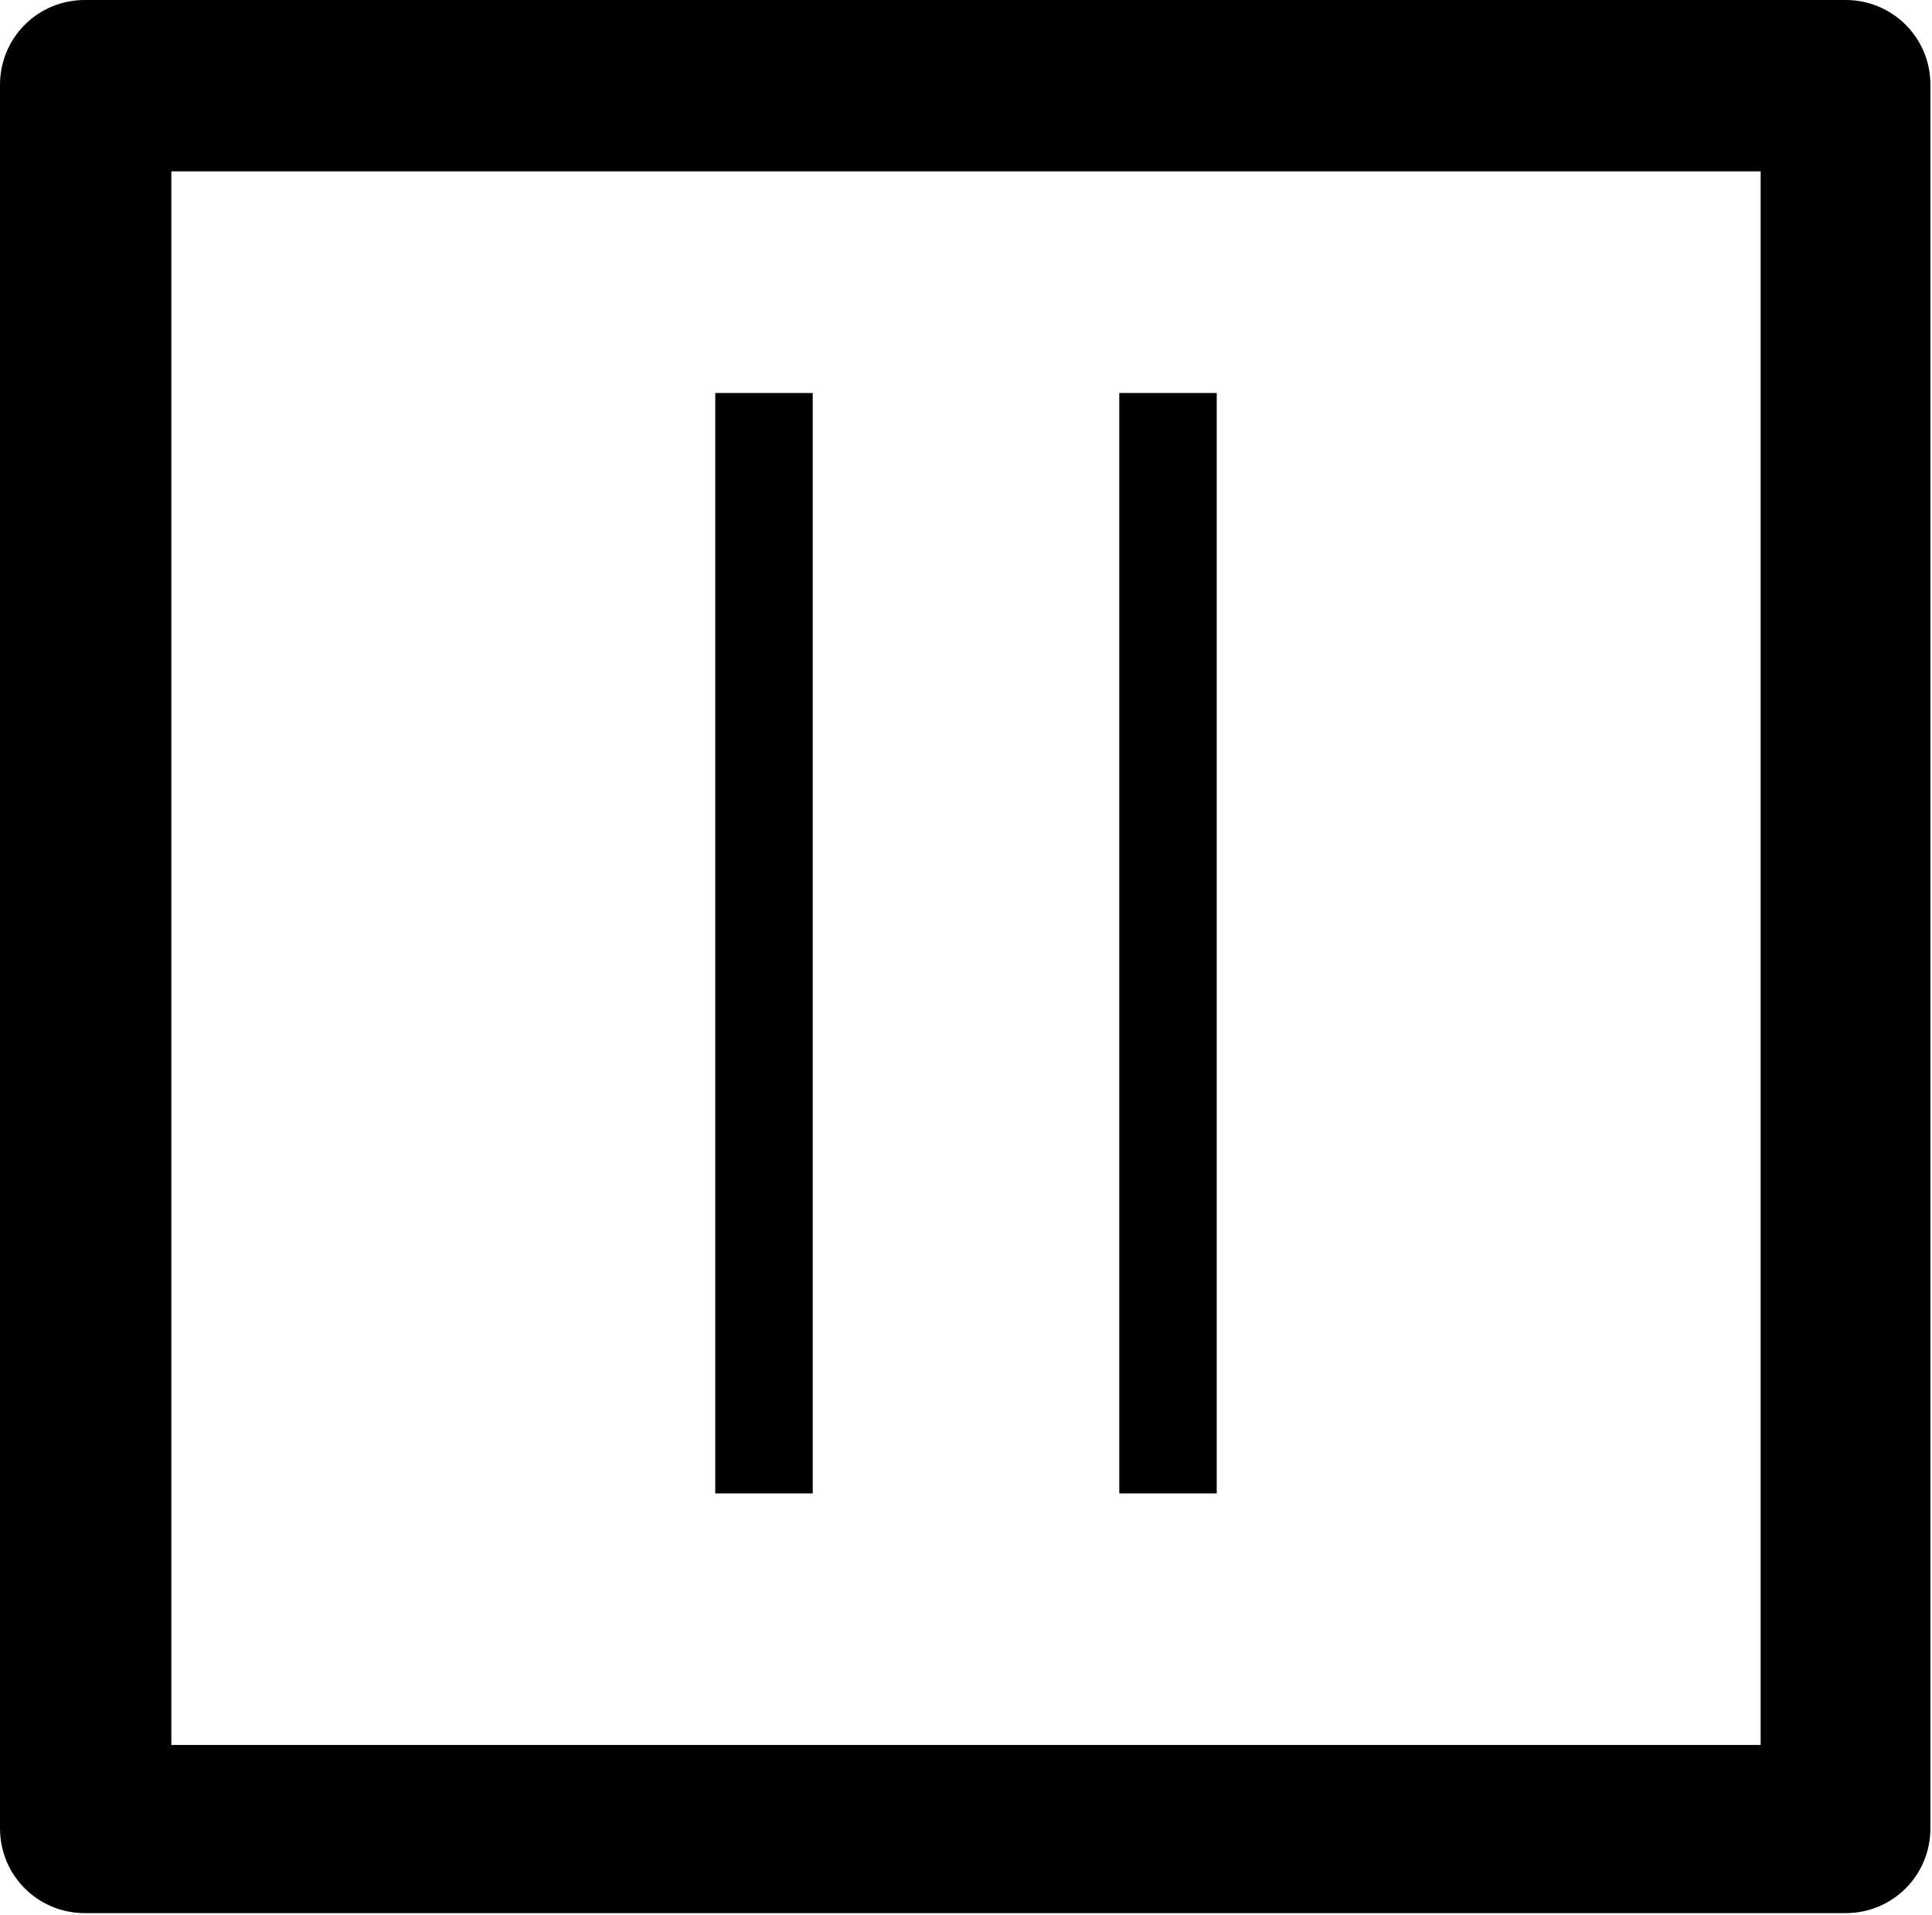 <?xml version="1.0" encoding="utf-8"?>
<!-- Generator: Adobe Illustrator 25.3.1, SVG Export Plug-In . SVG Version: 6.00 Build 0)  -->
<svg version="1.1" id="Layer_1" xmlns="http://www.w3.org/2000/svg" xmlns:xlink="http://www.w3.org/1999/xlink" x="0px" y="0px"
	 viewBox="0 0 122.9 121.8" style="enable-background:new 0 0 122.9 121.8;" xml:space="preserve">
<g>
	<path d="M5.4,0h112c3,0,5.4,2.4,5.4,5.4v110.9c0,3-2.4,5.4-5.4,5.4H5.4c-3,0-5.4-2.4-5.4-5.4V5.4C0,2.4,2.4,0,5.4,0L5.4,0z
		 M77.4,25V95h-6.2V25H77.4L77.4,25z M51.7,25V95h-6.2V25H51.7L51.7,25z M112,10.9H10.9v100.1H112L112,10.9L112,10.9z"/>
</g>
</svg>
